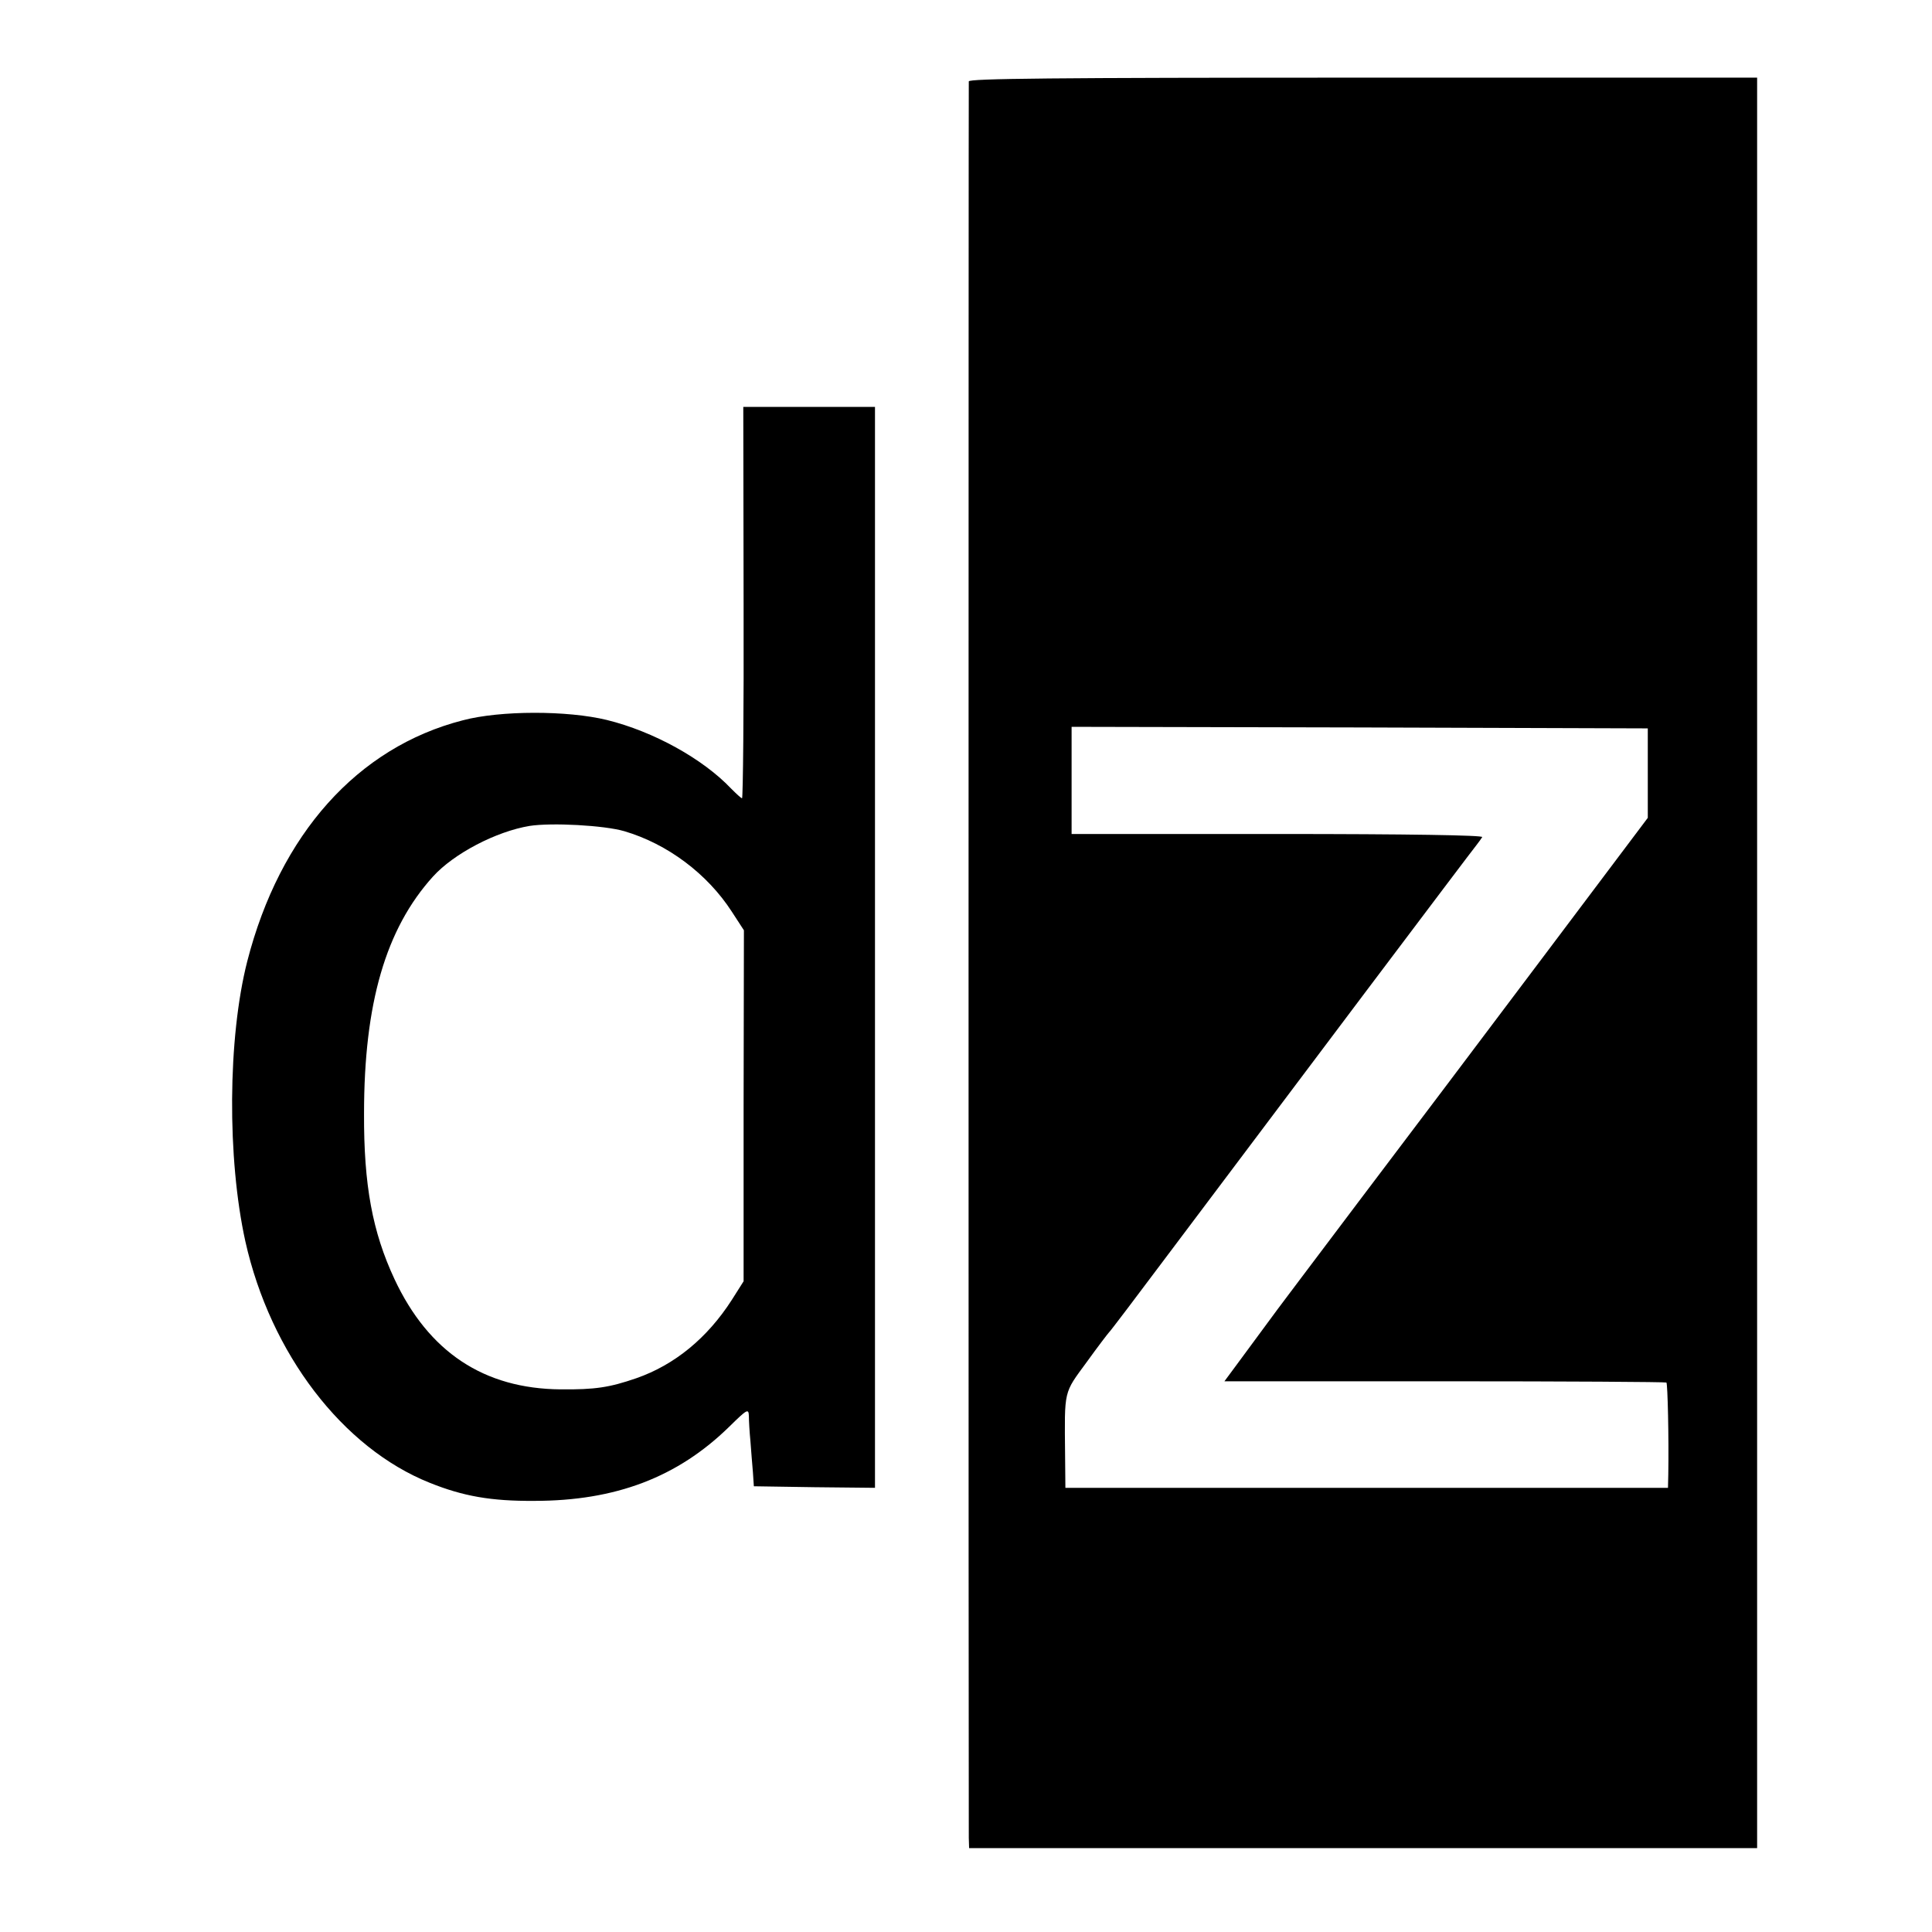 <?xml version="1.0" standalone="no"?>
<!DOCTYPE svg PUBLIC "-//W3C//DTD SVG 20010904//EN"
 "http://www.w3.org/TR/2001/REC-SVG-20010904/DTD/svg10.dtd">
<svg version="1.0" xmlns="http://www.w3.org/2000/svg"
 width="622pt" height="622pt" viewBox="0 0 622 622"
 preserveAspectRatio="xMidYMid meet">
<g transform="translate(0,622) scale(0.1,-0.1)"
fill="#000000" stroke="none">
<path d="M3119 5958 c-1 -17 -1 -5613 0 -5655 l1 -33 1268 0 1269 0 0 2850 0
2850 -1268 0 c-1008 0 -1269 -3 -1270 -12z m2186 -2227 l0 -144 -340 -452
c-187 -249 -455 -604 -595 -789 -140 -186 -271 -359 -290 -386 -19 -26 -58
-79 -87 -118 l-51 -69 709 0 c390 0 711 -2 714 -4 4 -5 8 -178 6 -296 l-1 -43
-970 0 -970 0 -1 108 c-2 209 -5 195 69 296 36 50 69 93 72 96 4 3 87 113 186
245 392 522 986 1311 998 1325 7 9 15 20 18 25 4 6 -238 10 -658 10 l-664 0 0
172 0 173 927 -2 928 -3 0 -144z"/>
<path d="M2394 4280 c1 -347 -2 -630 -5 -630 -3 0 -18 14 -35 31 -91 96 -250
184 -400 221 -127 31 -343 31 -464 -1 -339 -87 -589 -367 -694 -776 -63 -247
-65 -635 -6 -902 81 -361 313 -665 594 -777 107 -43 197 -59 336 -58 262 0
461 76 627 238 59 58 63 60 64 35 0 -14 2 -51 5 -81 2 -30 6 -75 8 -100 l3
-45 195 -3 195 -2 0 1740 0 1740 -212 0 -212 0 1 -630z m-384 -736 c139 -41
267 -137 346 -259 l39 -60 -1 -565 0 -565 -38 -60 c-79 -123 -184 -209 -307
-252 -87 -30 -133 -37 -244 -36 -247 2 -425 120 -535 355 -71 152 -99 303 -98
533 0 355 70 595 222 763 67 74 203 145 311 163 71 11 240 2 305 -17z"/>
</g>
</svg>
